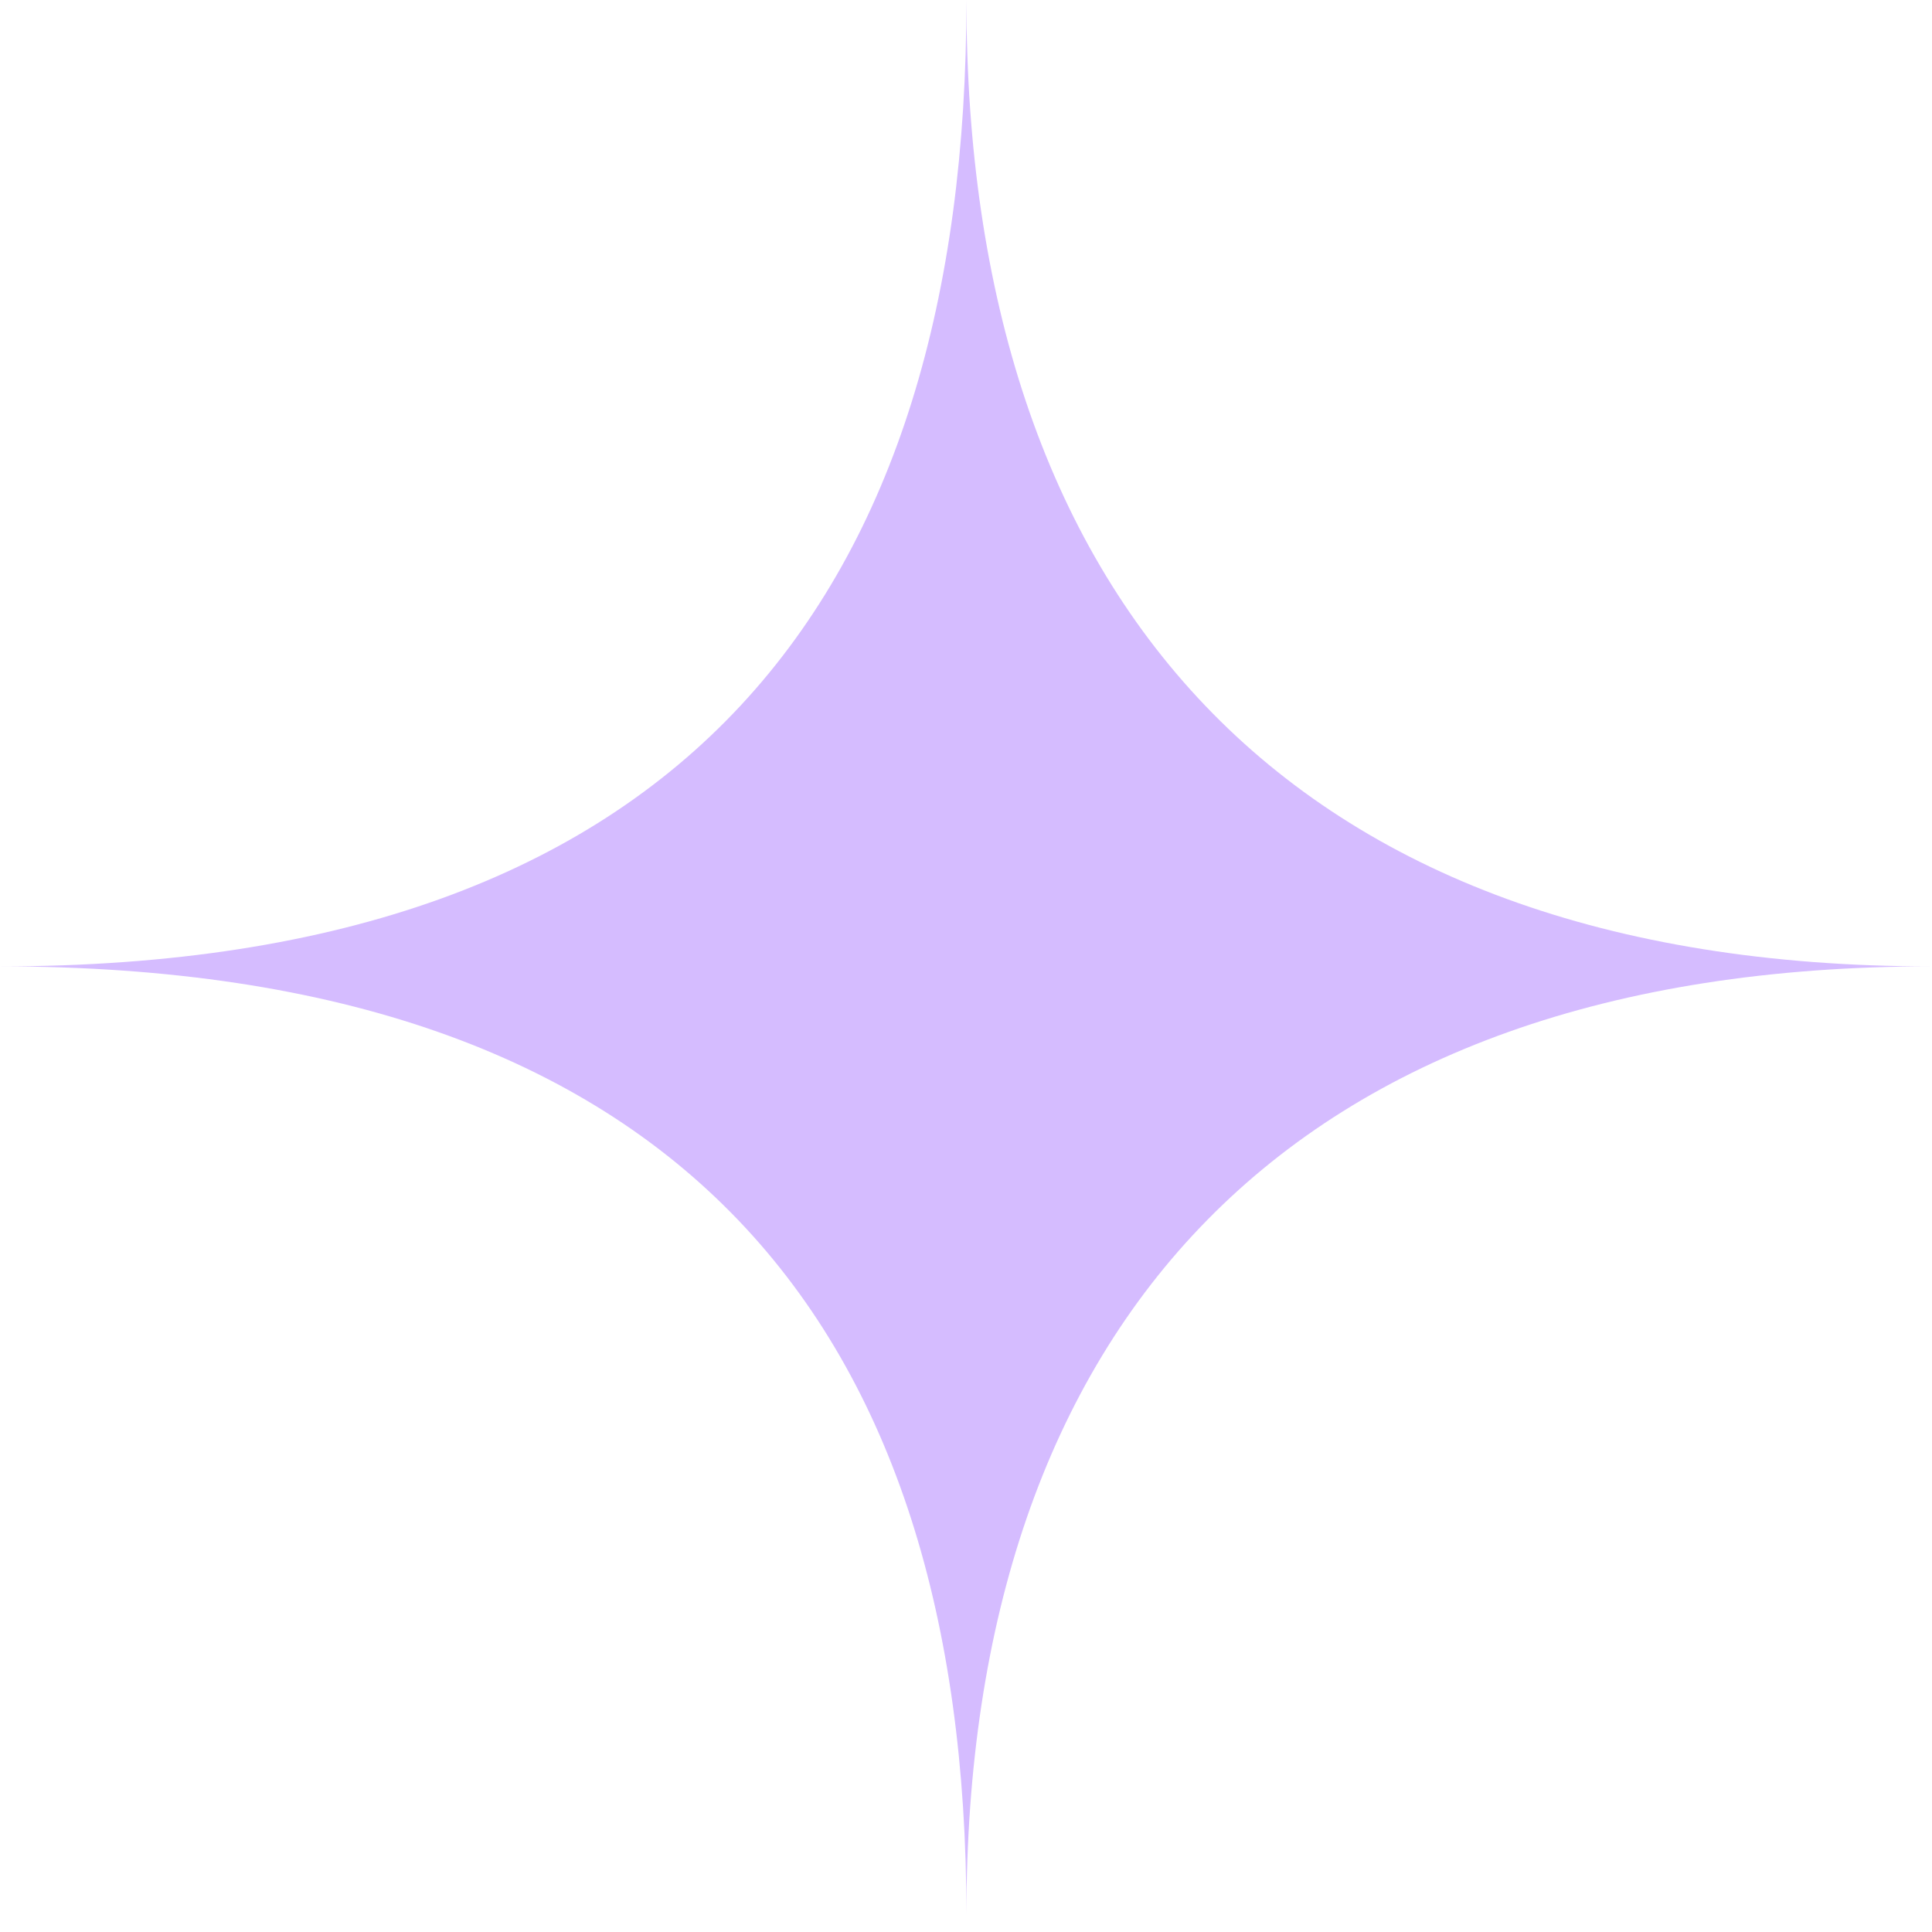 <?xml version="1.0" encoding="UTF-8"?> <svg xmlns="http://www.w3.org/2000/svg" width="74" height="74" viewBox="0 0 74 74" fill="none"><path d="M37.016 0C37.016 22.725 49.09 37.015 73.971 37.015C49.309 37.015 37.016 50.798 37.016 73.334C37.016 50.837 26.061 37.015 0.001 37.015C26.28 37.015 37.016 22.725 37.016 0Z" fill="#D5BCFF"></path></svg> 